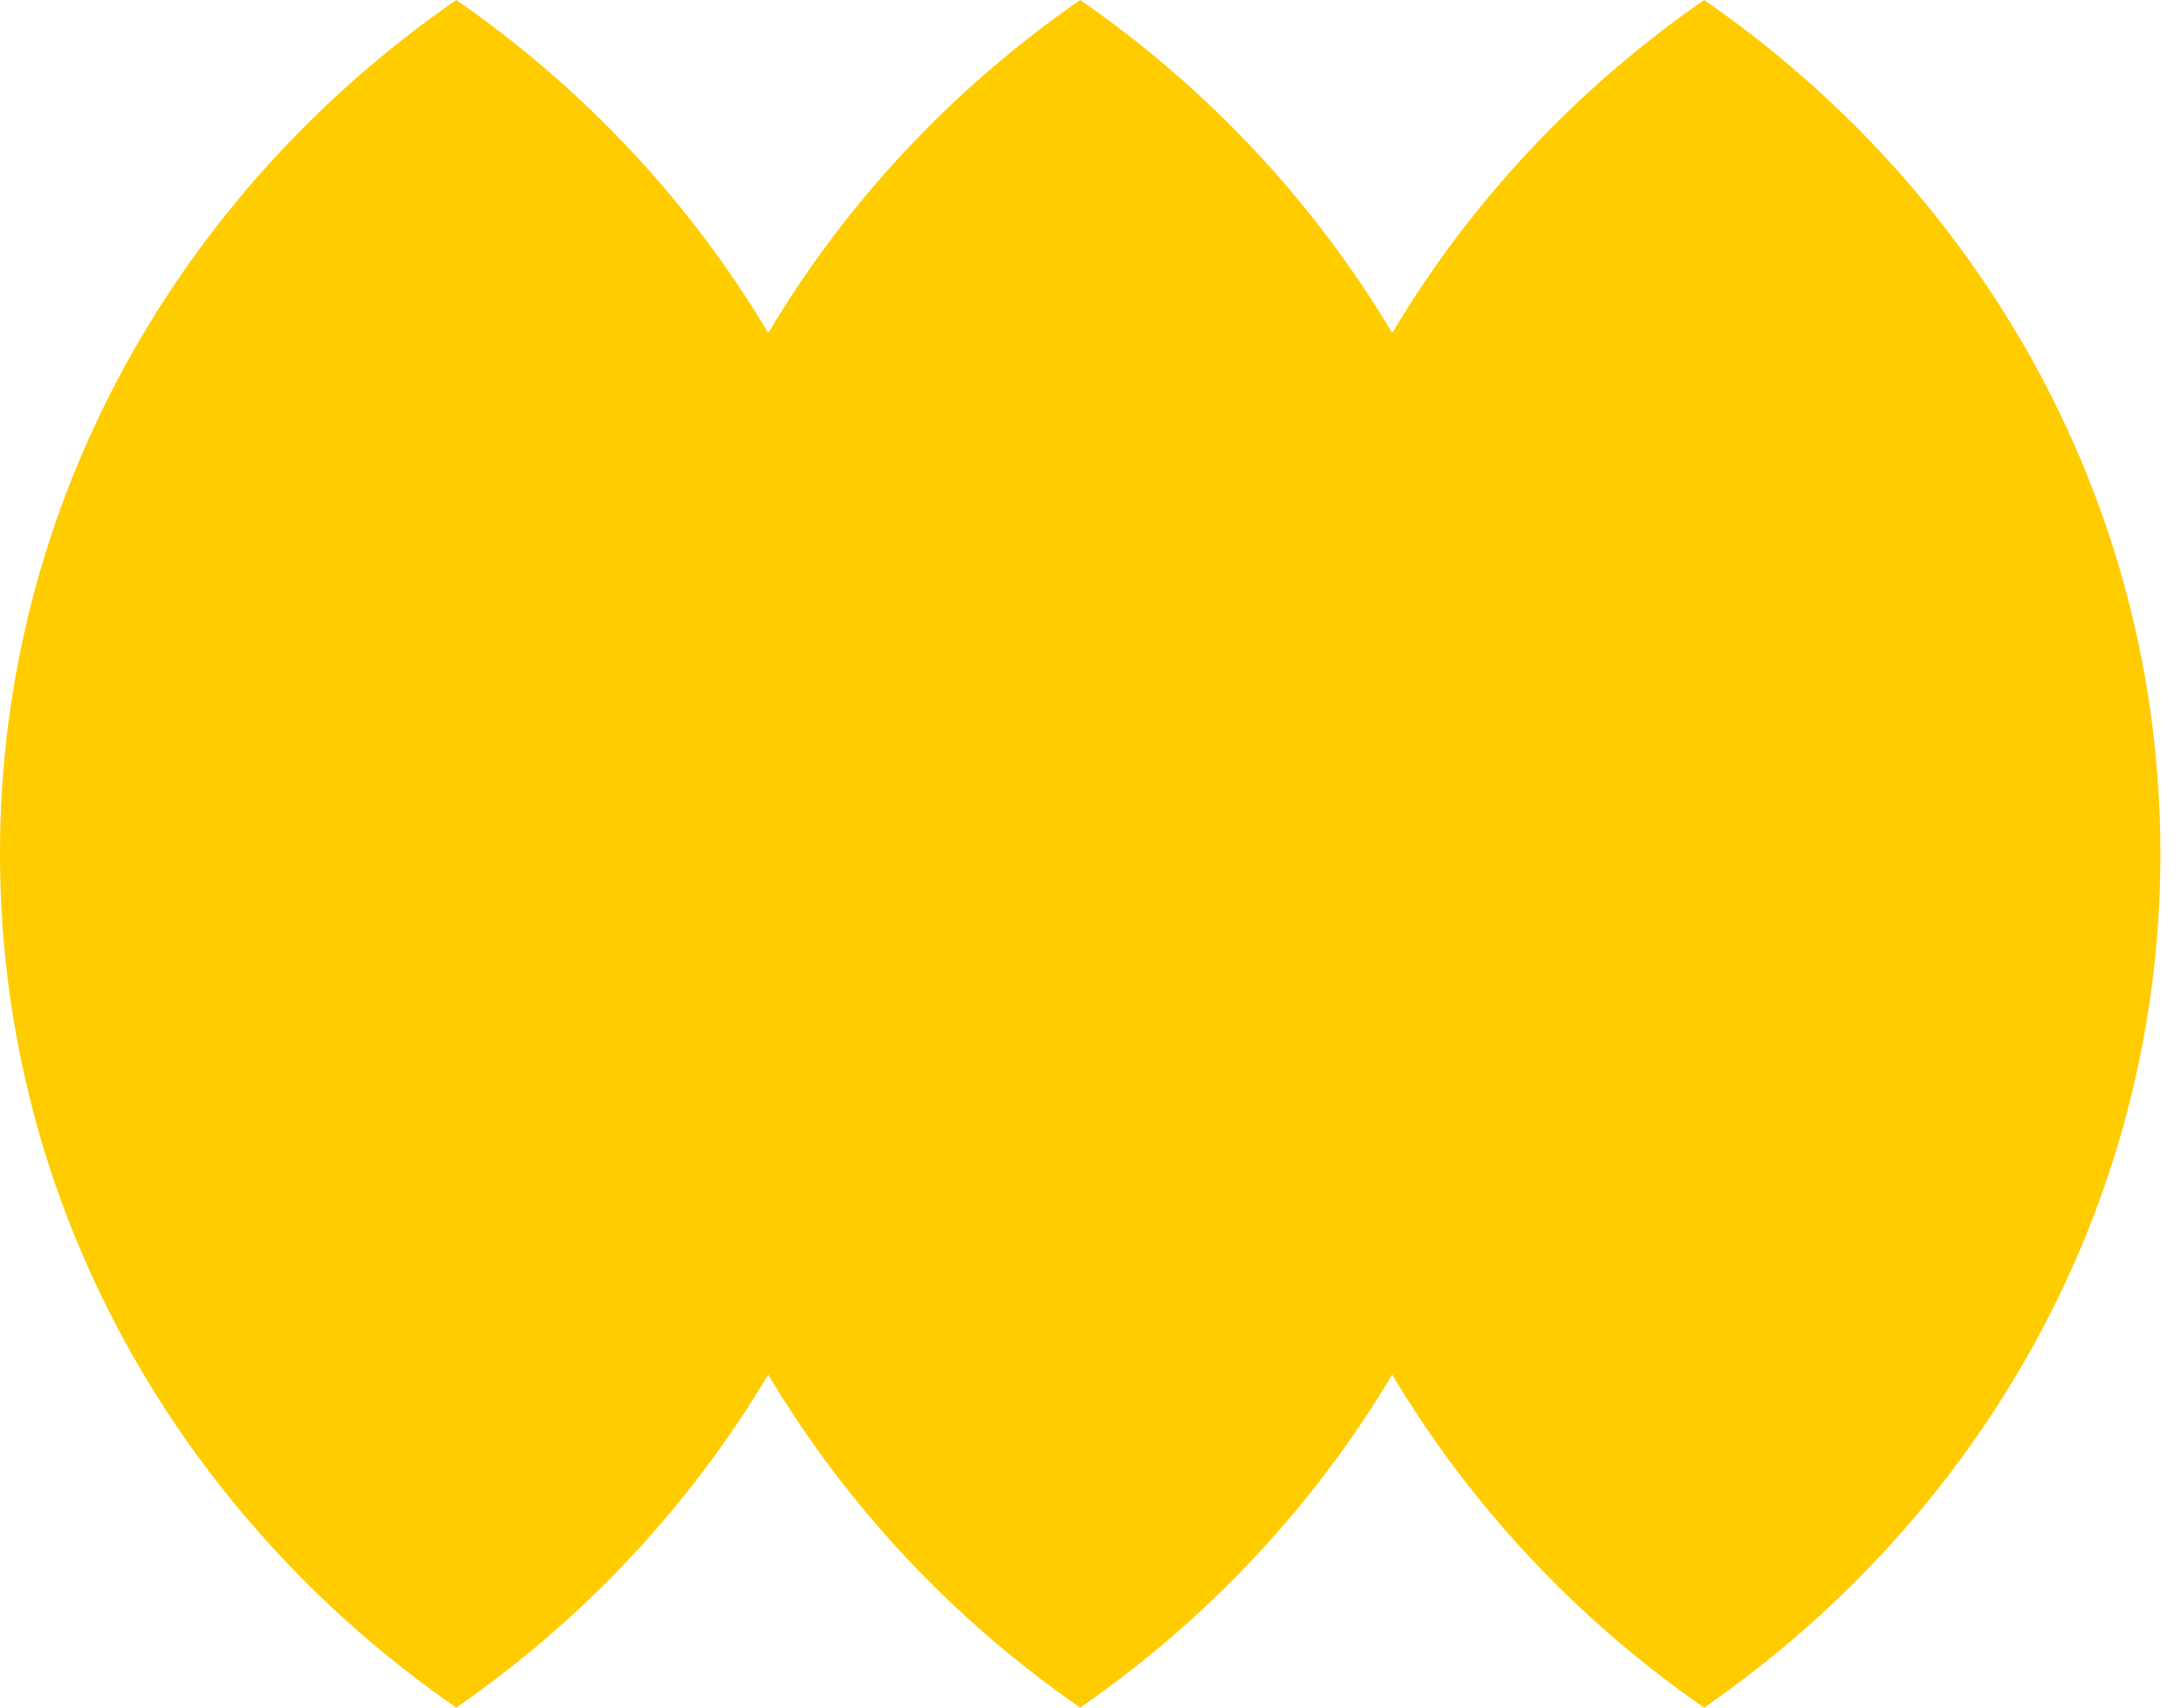 <?xml version="1.0" encoding="utf-8"?>
<svg xmlns="http://www.w3.org/2000/svg" fill="none" height="100%" overflow="visible" preserveAspectRatio="none" style="display: block;" viewBox="0 0 106 83" width="100%">
<g id="Layer_1">
<path d="M82.825 0C76.639 4.279 71.465 9.807 67.663 16.185C63.861 9.807 58.686 4.279 52.5 0C46.315 4.279 41.139 9.807 37.338 16.185C33.536 9.807 28.361 4.279 22.175 0C8.748 9.287 0 24.409 0 41.5C0 58.59 8.749 73.713 22.175 83C28.361 78.721 33.535 73.193 37.337 66.815C41.139 73.193 46.314 78.721 52.5 83C58.686 78.721 63.861 73.193 67.663 66.815C71.465 73.193 76.639 78.721 82.825 83C96.252 73.713 105 58.591 105 41.5C105 24.409 96.252 9.287 82.825 0Z" fill="#FFCC00" id="Vector"/>
</g>
</svg>